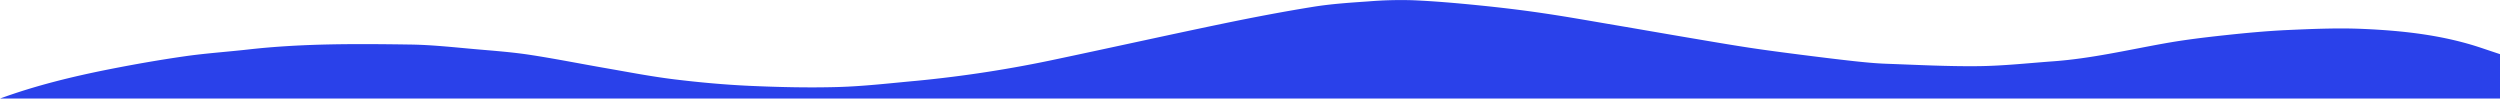 <svg id="Layer_1" data-name="Layer 1" xmlns="http://www.w3.org/2000/svg" viewBox="0 0 1915.93 75.51"><defs><style>.cls-1{fill:#2a41ea;}</style></defs><path class="cls-1" d="M-901.93,64.88c27.34-10,55.55-16.86,84-22.49,19.06-3.76,38.22-7.12,57.45-9.88,16.18-2.32,32.54-3.4,48.79-5.23,41.39-4.67,82.94-4.39,124.47-3.78,17.51.26,35,2.31,52.47,3.8,13.16,1.13,26.36,2.15,39.4,4.16,19.52,3,38.9,6.89,58.37,10.25,17.21,3,34.38,6.32,51.7,8.44,19.18,2.34,38.48,4.1,57.77,5,22.59,1,45.26,1.55,67.85.9,20-.58,39.9-2.93,59.83-4.74A945.81,945.81,0,0,0-90.89,34.41C-49,25.58-7.15,16.28,34.79,7.57,57.85,2.79,81-1.64,104.26-5.39c14-2.26,28.24-3.19,42.42-4.17a303.51,303.51,0,0,1,33.84-.91c16.68.71,33.34,2.17,49.95,3.83S263.94-3,280.58-.53c18.88,2.77,37.67,6.16,56.49,9.34,18.52,3.14,37,6.39,55.53,9.52,15.28,2.58,30.55,5.22,45.87,7.56,13.18,2,26.42,3.71,39.66,5.41C491.54,33,505,34.69,518.39,36.16c8.38.91,16.8,1.75,25.22,2.06,23.57.84,47.16,2.11,70.72,1.84,19.16-.22,38.3-2.34,57.44-3.73,28.88-2.1,57-8.7,85.44-13.77,15.07-2.69,30.33-4.52,45.56-6.17,15.94-1.72,31.94-3.24,48-4,19.42-.86,38.93-1.73,58.33-.87,30.84,1.36,61.52,4.75,91.05,14.71q6.95,2.34,13.9,4.65V64.88Z" transform="translate(901.93 10.64)"/></svg>